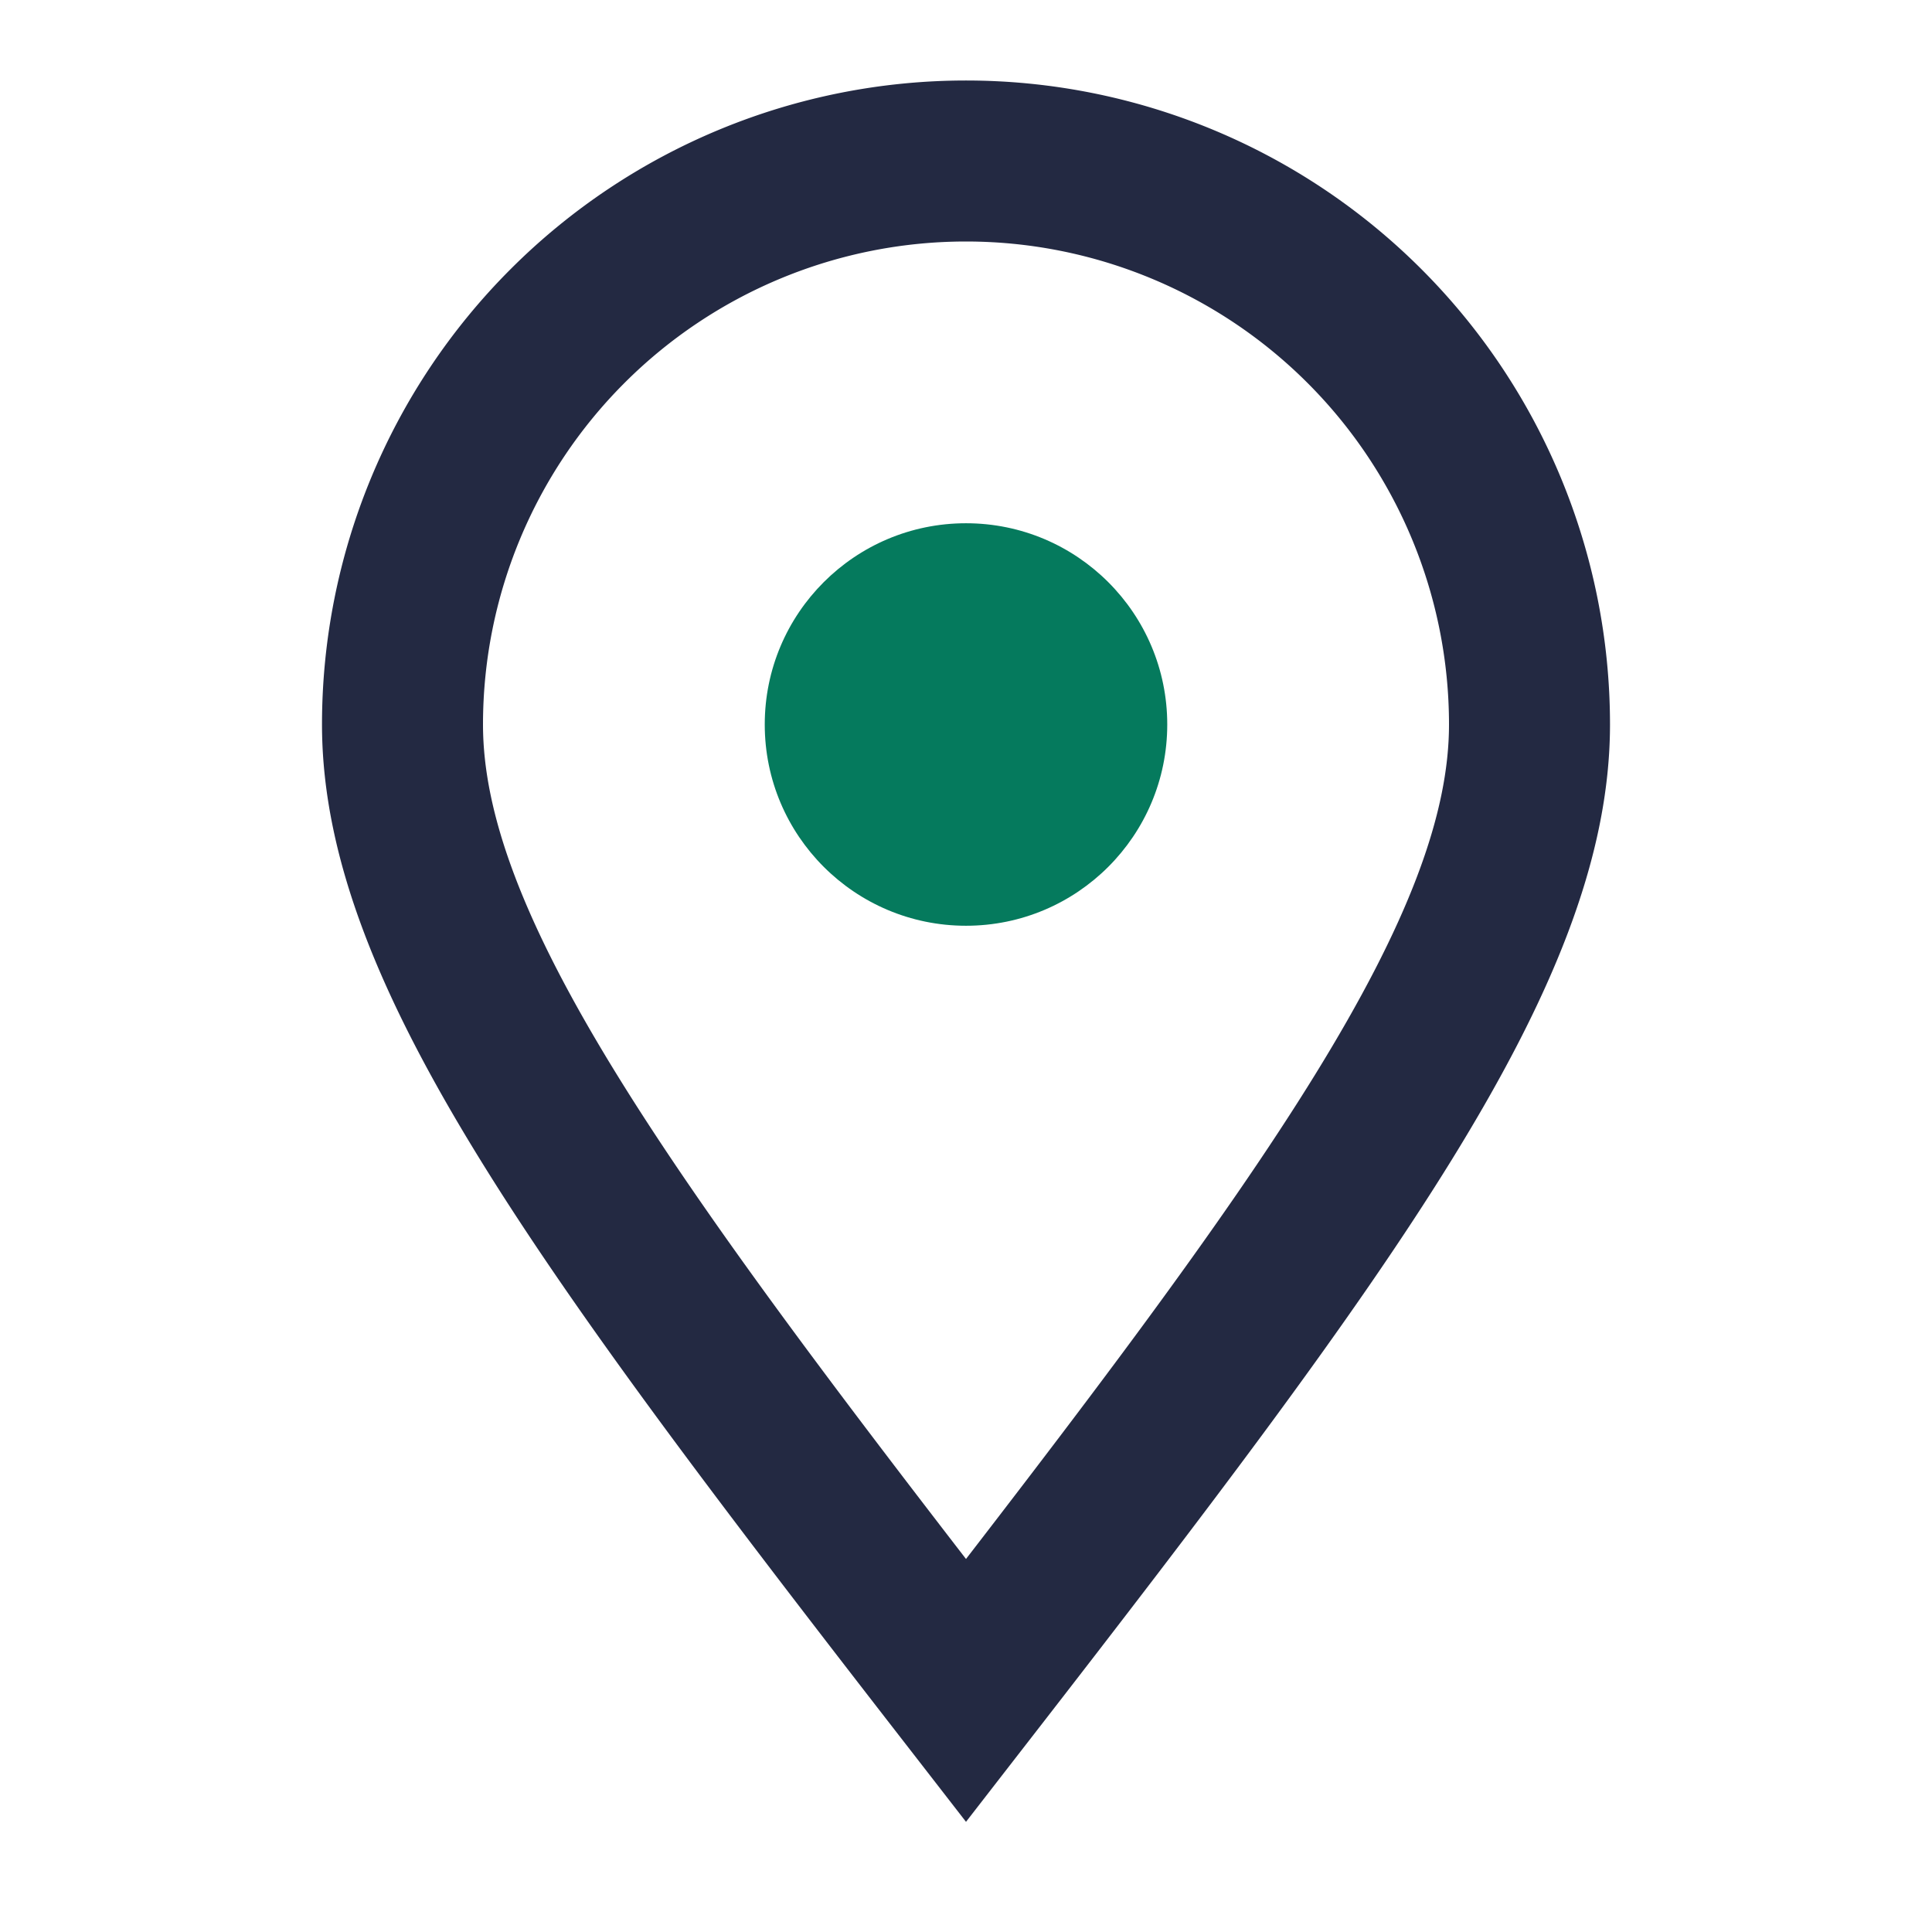 <?xml version="1.0" encoding="UTF-8"?>
<svg xmlns="http://www.w3.org/2000/svg" width="24" height="24" viewBox="0 0 24 24"><path d="M12 21c4.5-5.8 7-9.2 7-12A7 7 0 1 0 5 9c0 2.8 2.5 6.2 7 12z" stroke="#232942" stroke-width="2" fill="none"/><circle cx="12" cy="9" r="2.5" fill="#057A5D"/></svg>